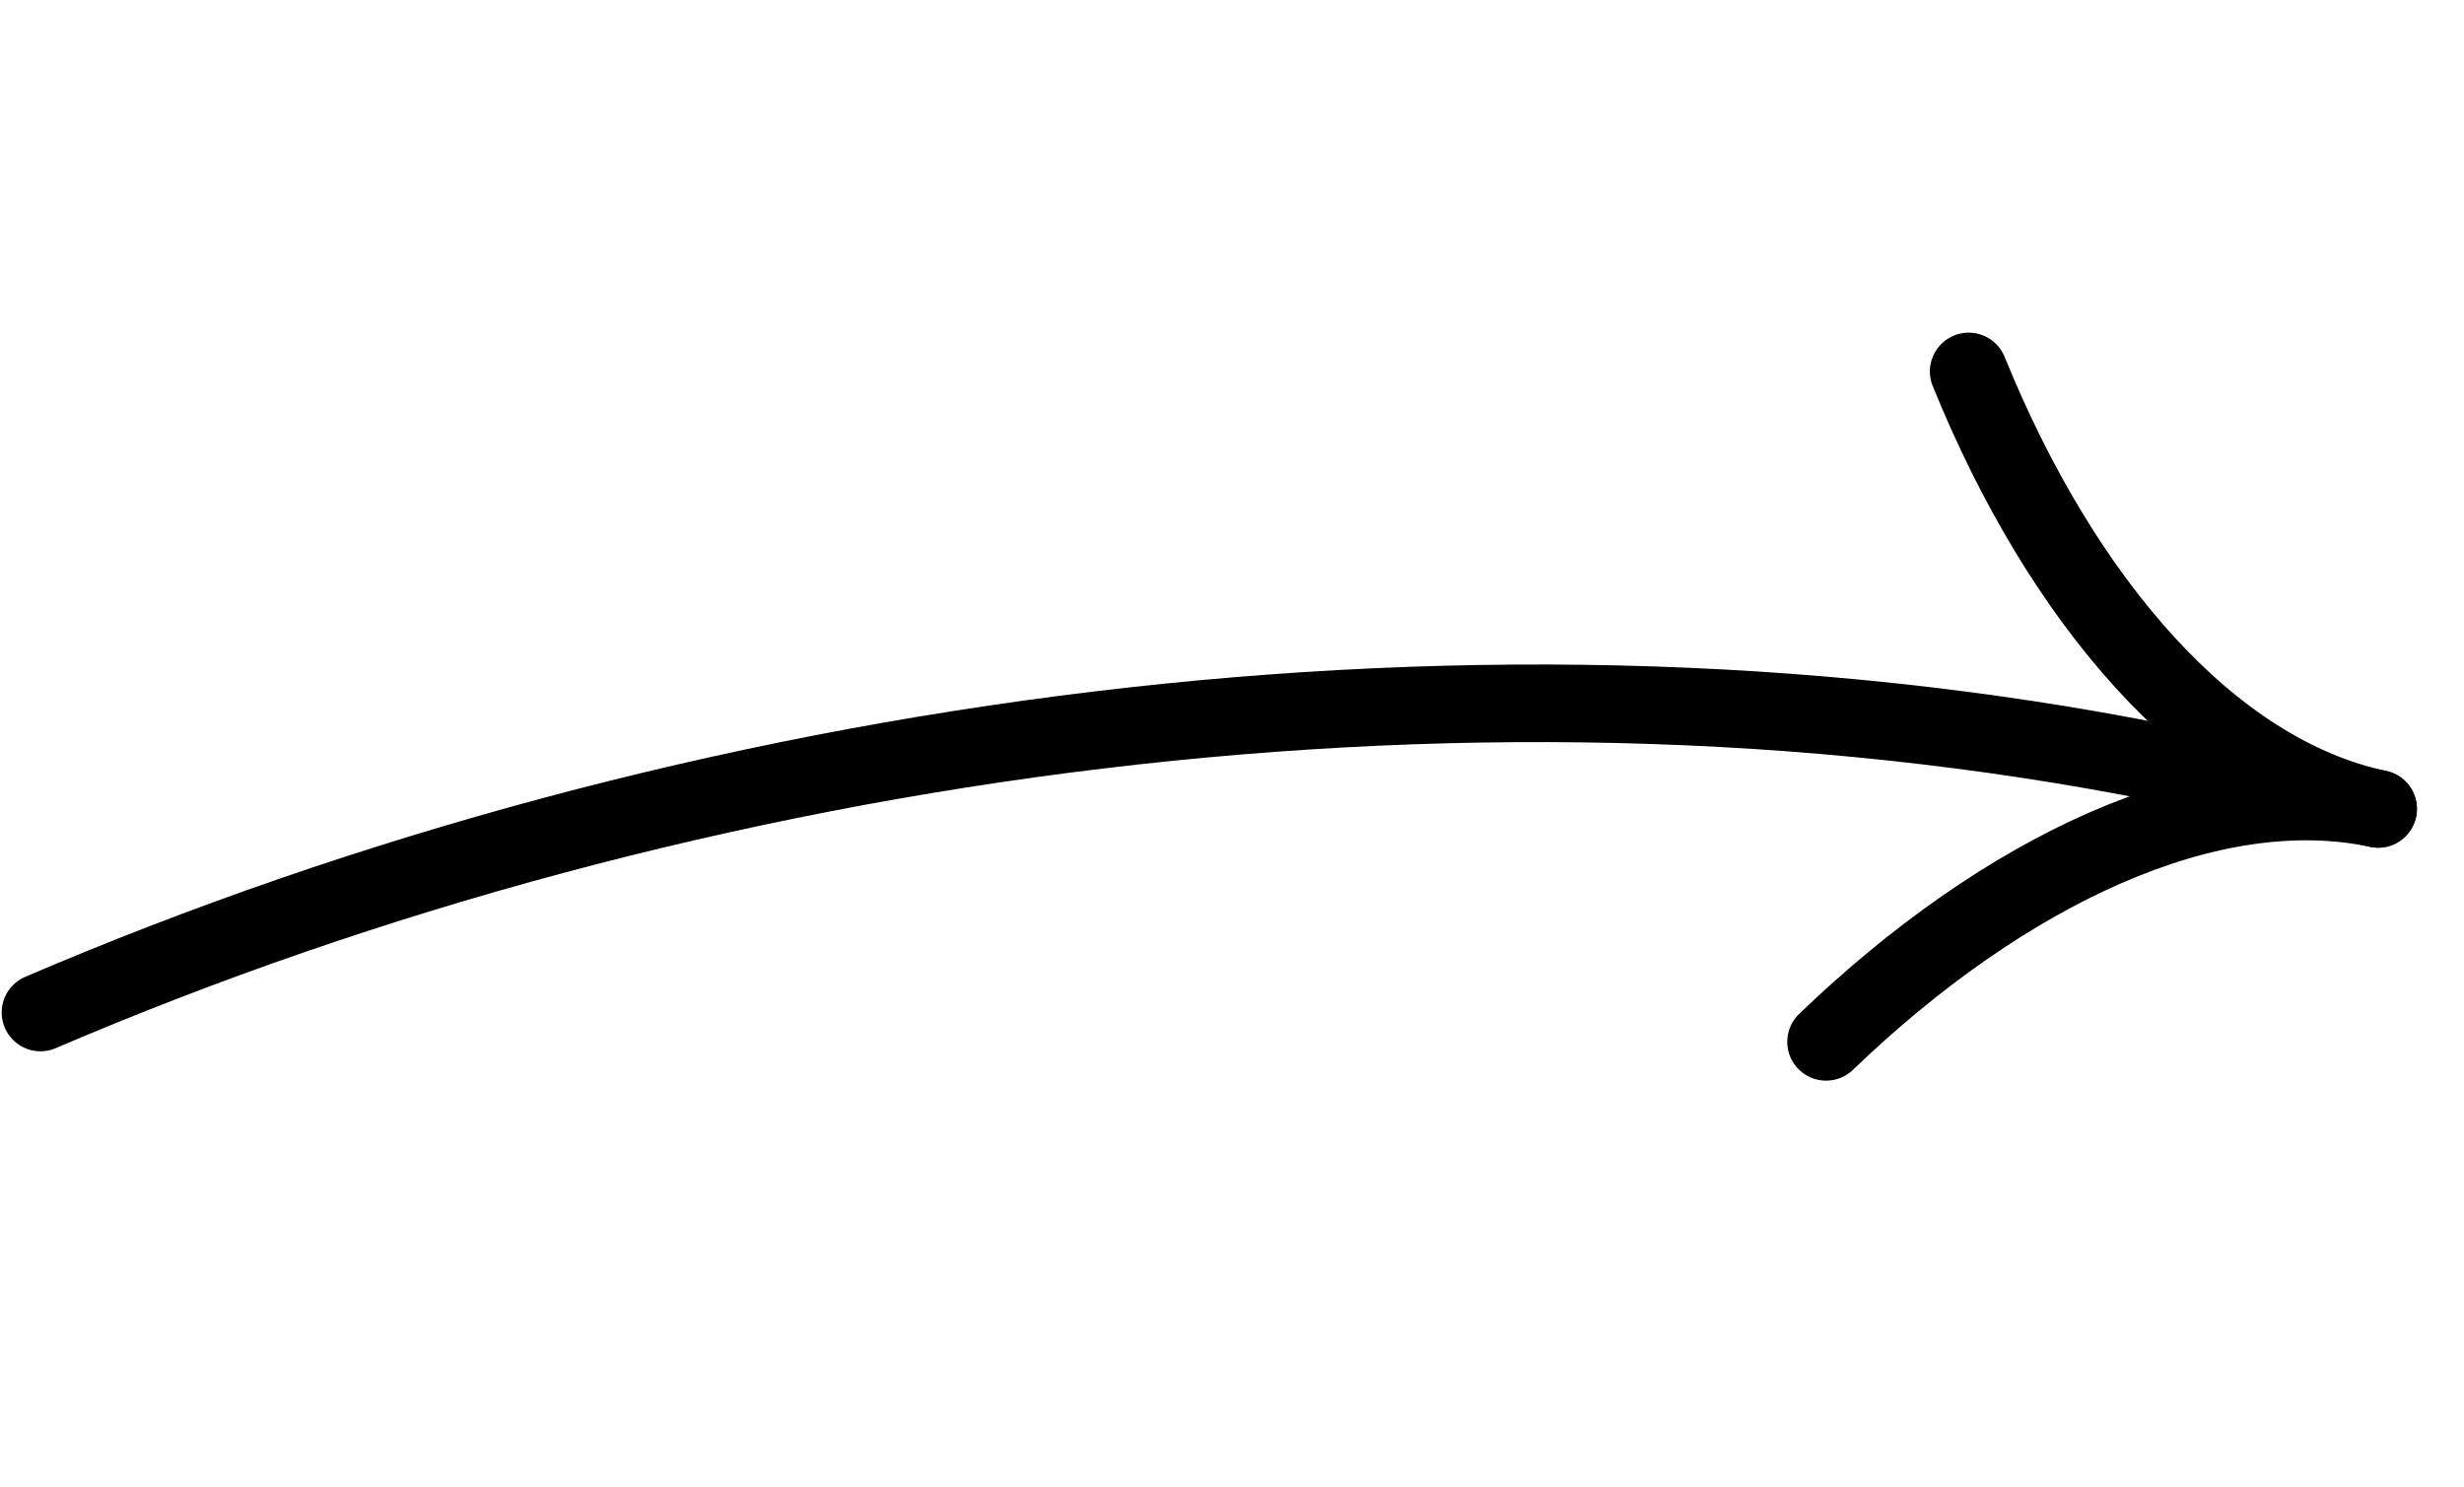 <?xml version="1.0" encoding="UTF-8"?> <svg xmlns="http://www.w3.org/2000/svg" width="381" height="230" viewBox="0 0 381 230" fill="none"><path d="M6.26 156.587C107.168 113.317 230.385 95.887 339.354 119.065" stroke="black" stroke-width="12" stroke-linecap="round"></path><path d="M282.356 161.127C309.911 134.622 341.677 119.559 367.72 125.099" stroke="black" stroke-width="12" stroke-linecap="round"></path><path d="M304.409 57.447C318.791 92.872 341.677 119.559 367.72 125.099" stroke="black" stroke-width="12" stroke-linecap="round"></path></svg> 